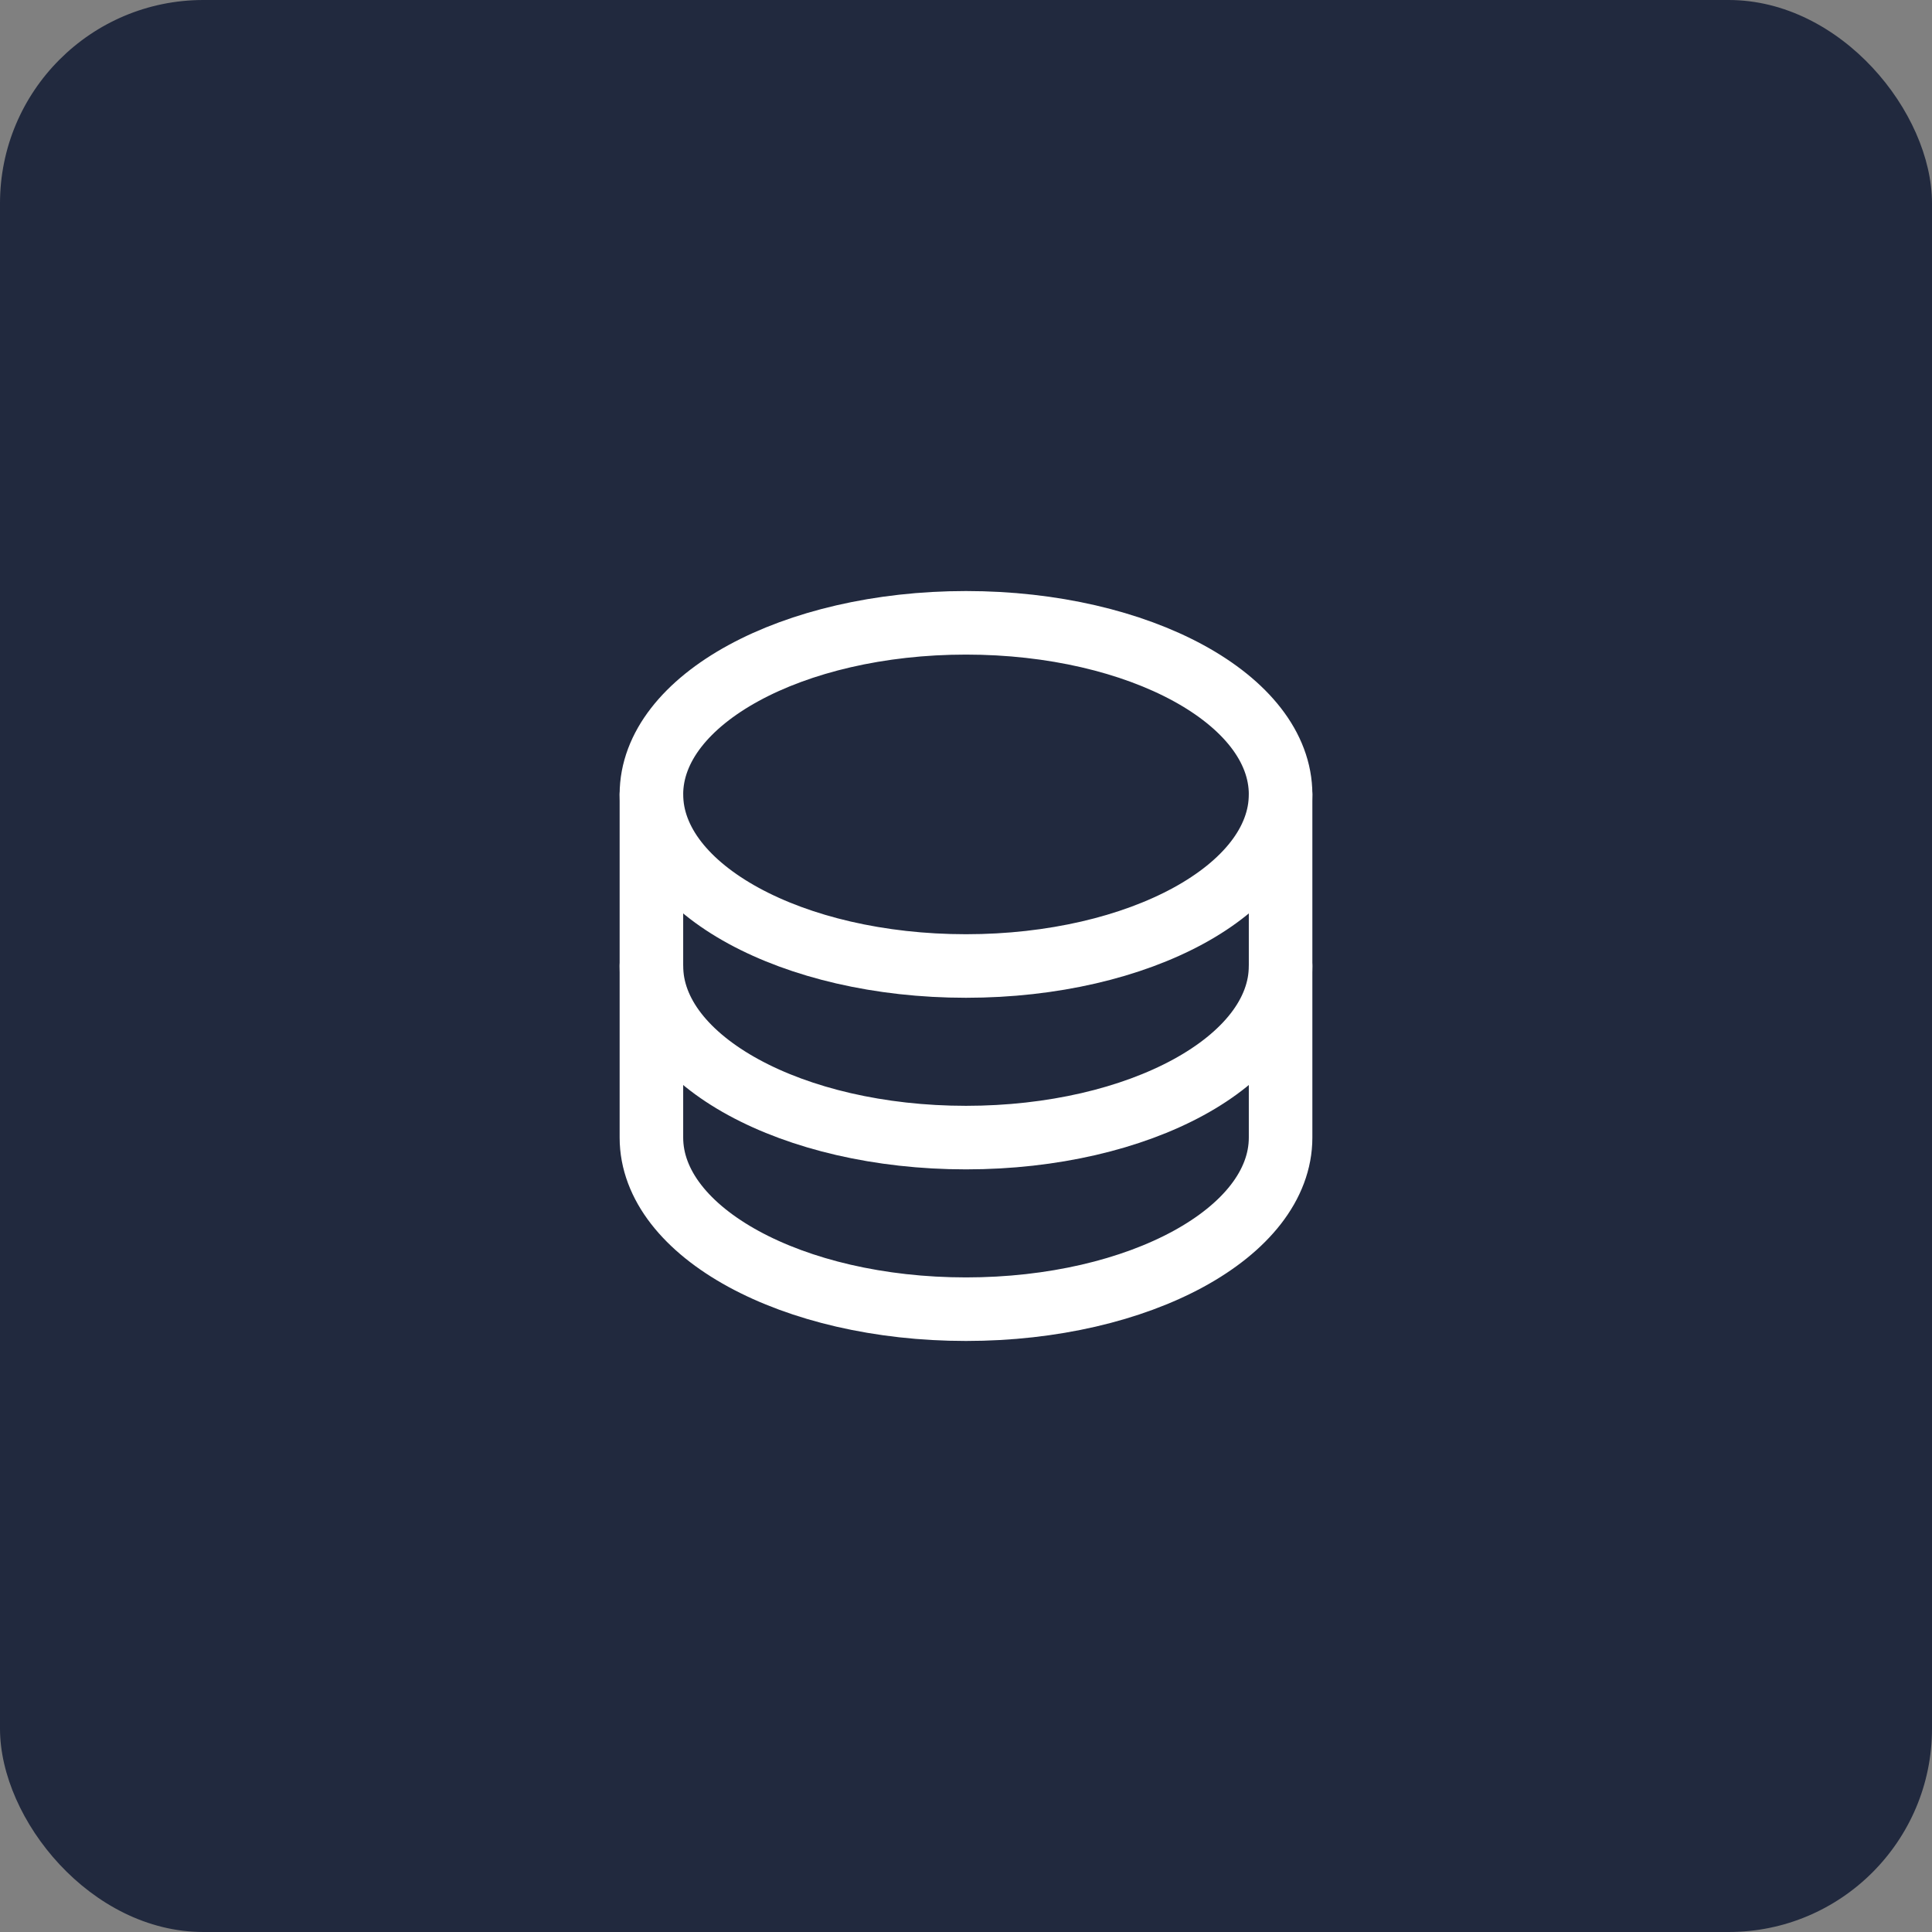 <svg width="76" height="76" viewBox="0 0 76 76" fill="none" xmlns="http://www.w3.org/2000/svg">
<rect x="0" y="0" width="76" height="76" fill="#808080" stroke="none"/>
<rect width="76" height="76" rx="8" fill="#21293E"/>
<path d="M38 38C44.834 38 50.375 34.978 50.375 31.25C50.375 27.522 44.834 24.5 38 24.5C31.166 24.5 25.625 27.522 25.625 31.25C25.625 34.978 31.166 38 38 38Z" stroke="white" stroke-width="2.5" stroke-linecap="round" stroke-linejoin="round"/>
<path d="M25.625 31.25V38C25.625 41.728 31.166 44.75 38 44.75C44.834 44.75 50.375 41.728 50.375 38V31.25" stroke="white" stroke-width="2.5" stroke-linecap="round" stroke-linejoin="round"/>
<path d="M25.625 38V44.75C25.625 48.478 31.166 51.5 38 51.5C44.834 51.5 50.375 48.478 50.375 44.75V38" stroke="white" stroke-width="2.5" stroke-linecap="round" stroke-linejoin="round"/>
</svg>
